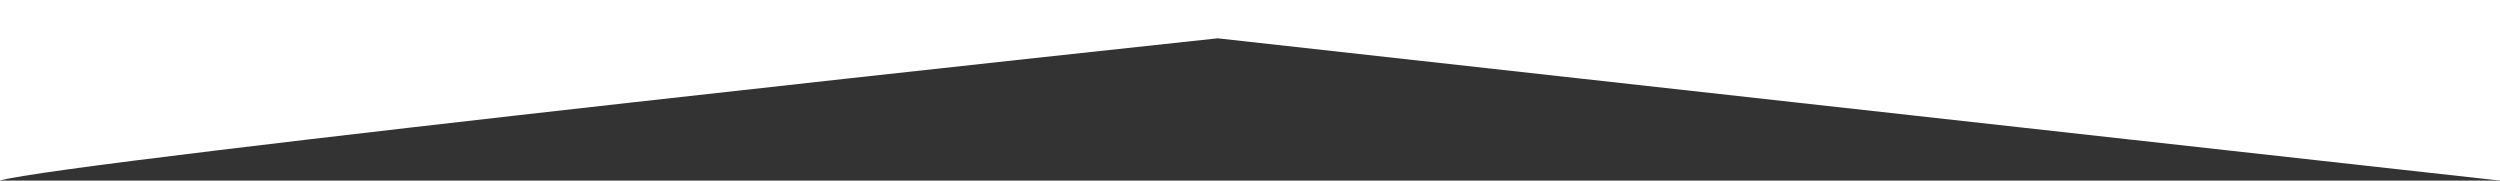 <svg xmlns="http://www.w3.org/2000/svg" id="Layer_1" data-name="Layer 1" viewBox="0 0 1919.43 138.65"><rect x="0" y="0" width="1919.43" height="138.65" fill="#333333" stroke="none"/><defs><style>      .cls-1 {        fill: #fff;        stroke-width: 0px;      }    </style></defs><path id="Path_31" data-name="Path 31" class="cls-1" d="m0,138.65C44.15,124.65,934.87,29.41,934.87,29.41l984.56,109.24V0H0v138.65Z"></path></svg>